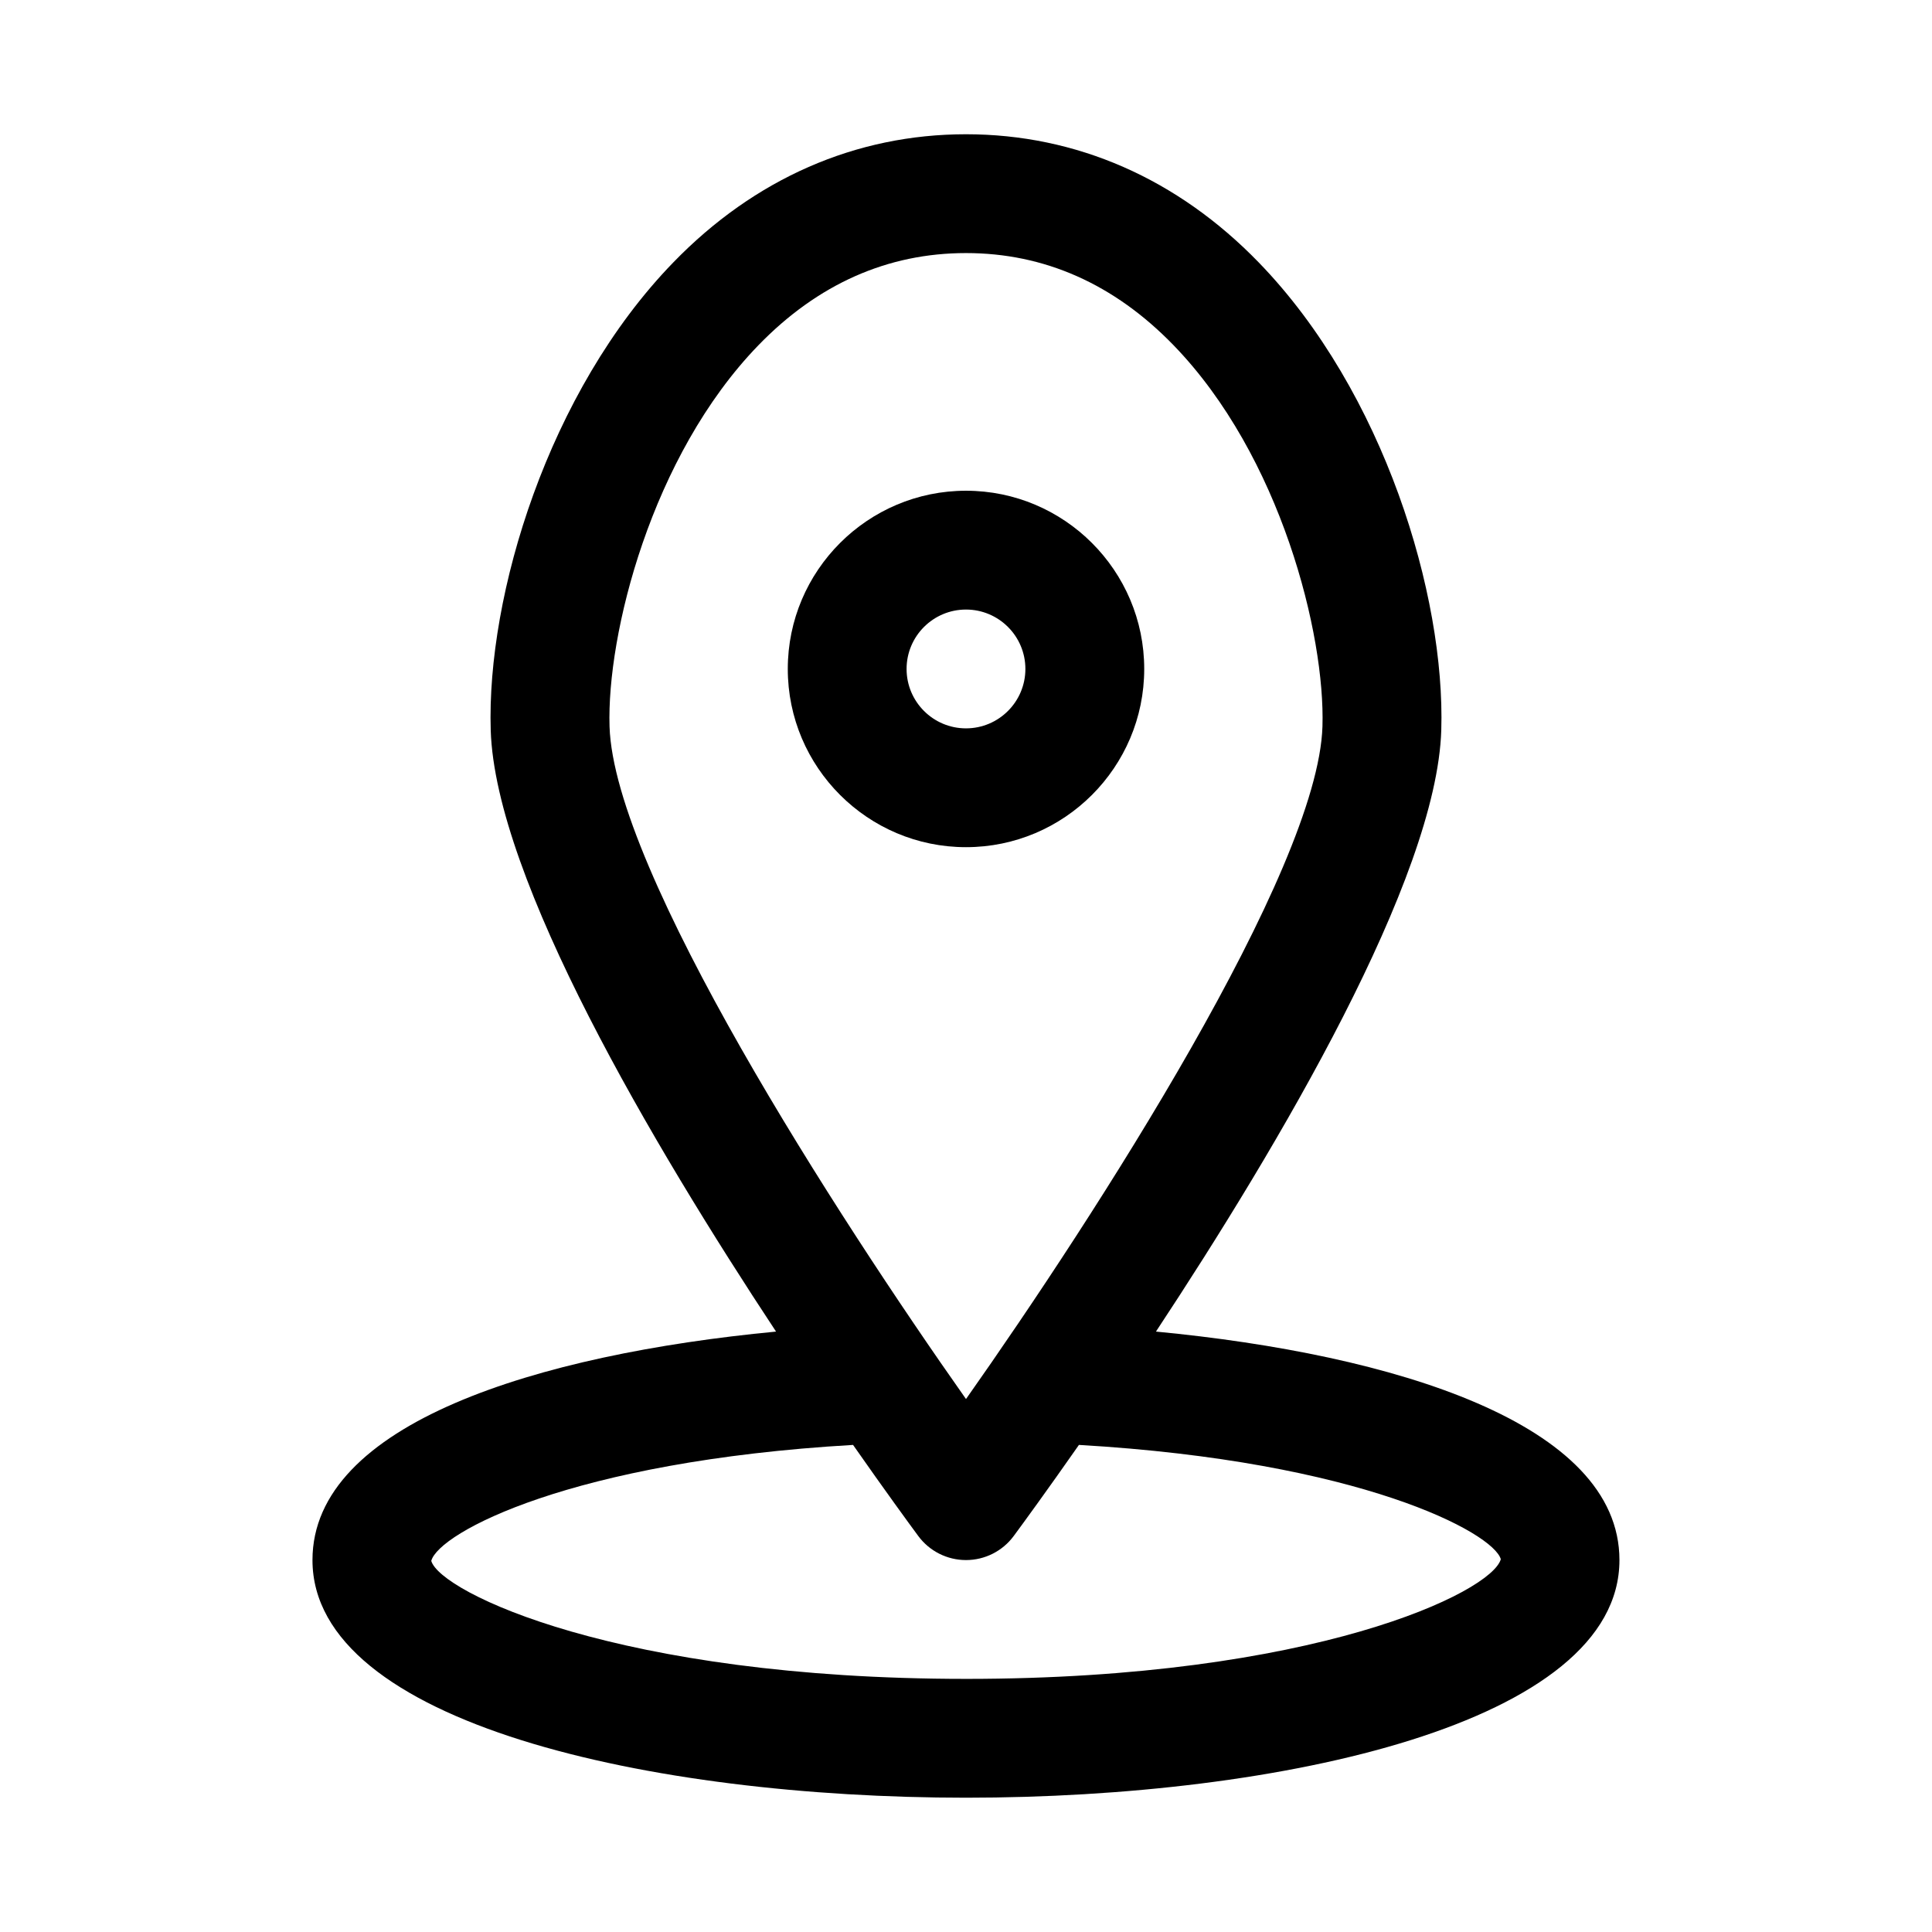 <?xml version="1.0" encoding="UTF-8"?>
<!-- Uploaded to: SVG Repo, www.svgrepo.com, Generator: SVG Repo Mixer Tools -->
<svg fill="#000000" width="800px" height="800px" version="1.1" viewBox="144 144 512 512" xmlns="http://www.w3.org/2000/svg">
 <g>
  <path d="m450.34 496.88c32.699-49.523 74.387-120.01 75.613-159.37 1.09-35.684-15.16-89.711-48.355-123.94-21.555-22.246-48.387-33.992-77.598-33.992-29.215 0-56.043 11.746-77.598 33.996-33.195 34.223-49.449 88.25-48.355 123.94 1.227 39.359 42.914 109.85 75.613 159.37-63.184 6.035-122.85 24.352-122.85 60.551 0 43.266 89.773 62.977 173.18 62.977s173.18-19.711 173.18-62.977c0.004-36.199-59.66-54.516-122.84-60.555zm-105.34-261.4c15.715-16.203 34.211-24.414 55-24.414 20.785 0 39.281 8.211 54.996 24.414 28.477 29.367 40.223 76.77 39.469 101.05-1.184 38.254-60.207 129.63-94.465 178.23-34.258-48.602-93.281-139.95-94.465-178.23-0.754-24.277 10.992-71.68 39.465-101.05zm55 353.44c-92.188 0-139.34-22.984-141.71-31.273 1.992-7.445 37.07-26.395 111.78-30.73 8.469 12.109 14.887 20.902 17.277 24.133 2.965 4.016 7.652 6.383 12.652 6.383 4.996 0 9.688-2.367 12.652-6.383 2.391-3.231 8.809-12.023 17.277-24.133 74.707 4.336 109.79 23.273 111.8 30.285-2.383 8.734-49.539 31.719-141.73 31.719z"/>
  <path d="m447.23 321.28c0-26.047-21.188-47.23-47.23-47.23-26.047 0-47.23 21.188-47.23 47.23 0 26.047 21.188 47.23 47.23 47.23 26.043 0.004 47.23-21.184 47.23-47.23zm-62.977 0c0-8.688 7.055-15.742 15.742-15.742s15.742 7.055 15.742 15.742-7.055 15.742-15.742 15.742c-8.684 0.004-15.742-7.055-15.742-15.742z"/>
 </g>
</svg>
